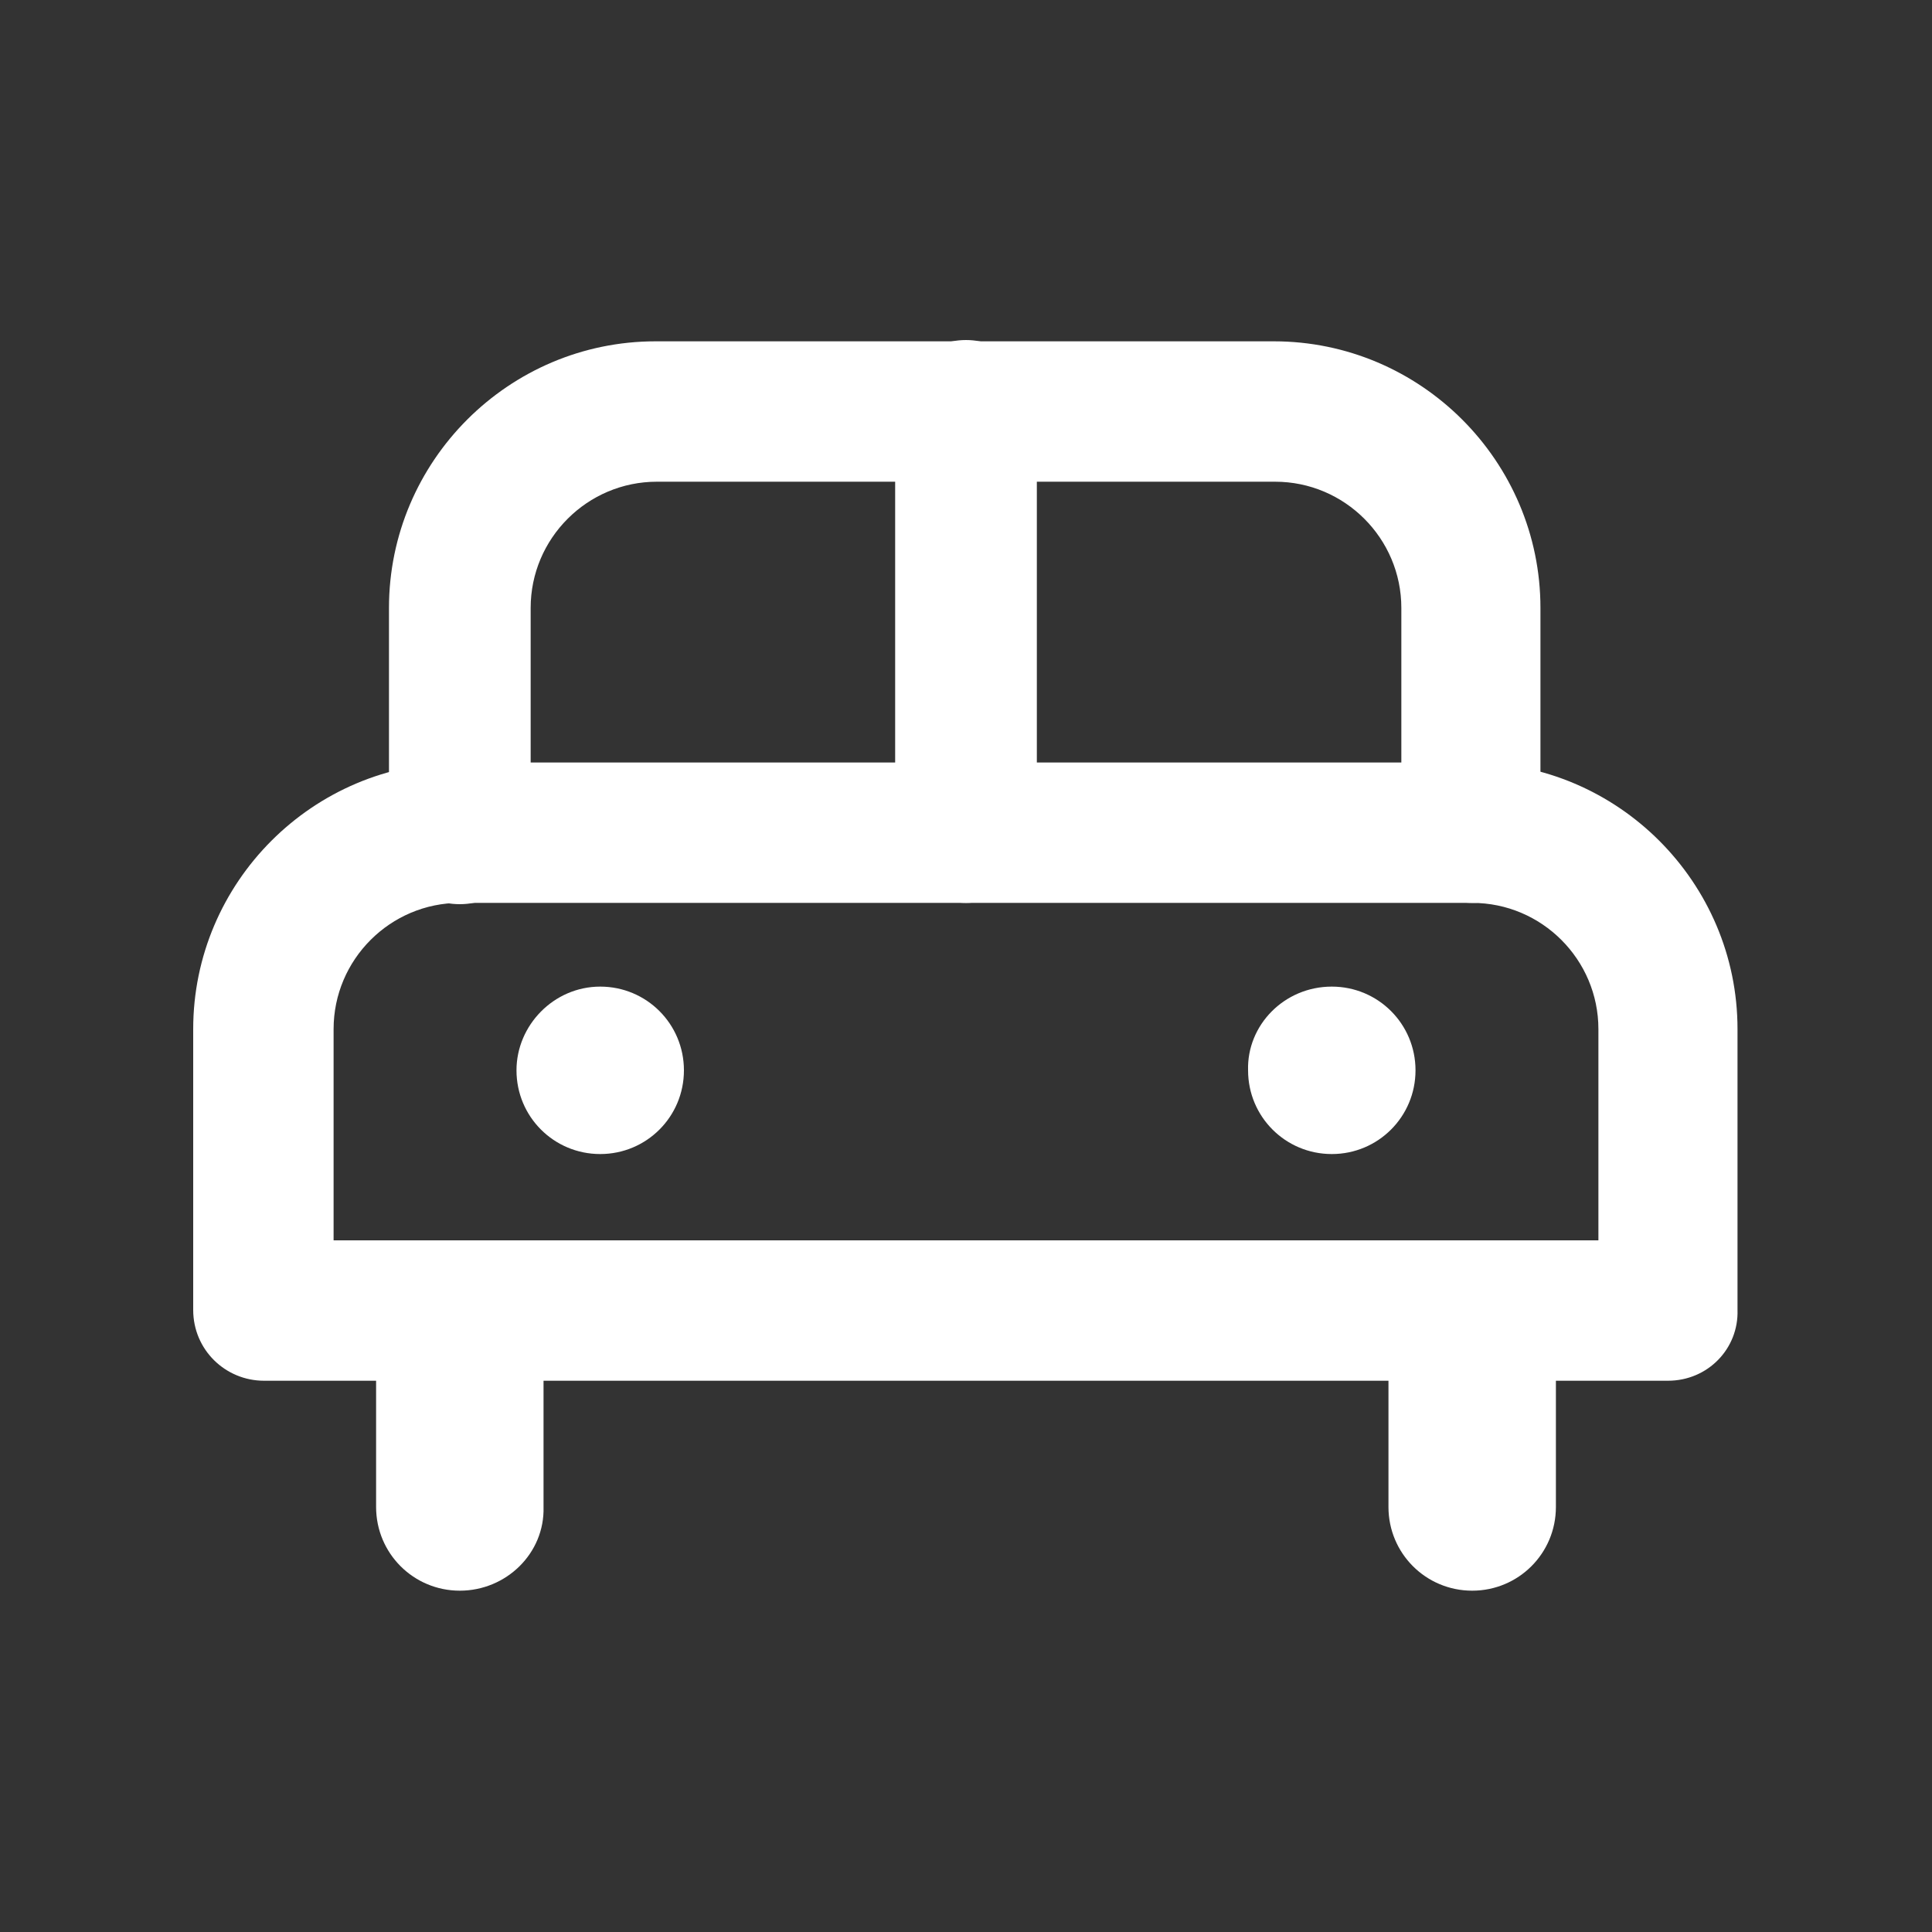 <?xml version="1.0" encoding="utf-8"?>
<!-- Generator: Adobe Illustrator 26.0.3, SVG Export Plug-In . SVG Version: 6.00 Build 0)  -->
<svg version="1.1" id="Layer_1" xmlns="http://www.w3.org/2000/svg" xmlns:xlink="http://www.w3.org/1999/xlink" x="0px" y="0px"
	 viewBox="0 0 150 150" style="enable-background:new 0 0 150 150;" xml:space="preserve">
<rect x="0" y="0" width="150" height="150" fill="#333333" stroke="none"/>
<style type="text/css">
	.st0{fill:#00AEF0;}
	.st1{fill:none;}
	.st2{fill:#626266;}
	.st3{fill:#F89420;}
	.st4{fill:#FFFFFF;}
	.st5{fill:#F4F4F4;}
	.st6{fill:#CCCCCC;}
</style>
<g>
	<path class="st4" d="M129.5,107.2H20.5c-3,0-5.5-2.4-5.5-5.5V79.9c0-11.4,9.3-20.7,20.7-20.7h78.5c11.4,0,20.7,9.3,20.7,20.7v21.8
		C135,104.7,132.6,107.2,129.5,107.2 M25.9,96.3h98.2V79.9c0-5.4-4.4-9.8-9.8-9.8H35.7c-5.4,0-9.8,4.4-9.8,9.8V96.3z"/>
	<path class="st4" d="M103.4,76.6c3.6,0,6.5,2.9,6.5,6.5c0,3.6-2.9,6.5-6.5,6.5c-3.6,0-6.5-2.9-6.5-6.5
		C96.8,79.6,99.7,76.6,103.4,76.6"/>
	<path class="st4" d="M46.6,76.6c3.6,0,6.5,2.9,6.5,6.5c0,3.6-2.9,6.5-6.5,6.5c-3.6,0-6.5-2.9-6.5-6.5C40.1,79.6,43,76.6,46.6,76.6"
		/>
	<path class="st4" d="M114.3,70.1c-3,0-5.5-2.4-5.5-5.5V47.2c0-5.4-4.4-9.8-9.8-9.8H51c-5.4,0-9.8,4.4-9.8,9.8v17.5
		c0,3-2.4,5.5-5.5,5.5s-5.5-2.4-5.5-5.5V47.2c0-11.4,9.3-20.7,20.7-20.7h48c11.4,0,20.7,9.3,20.7,20.7v17.5
		C119.7,67.6,117.3,70.1,114.3,70.1"/>
	<path class="st4" d="M75,70.1c-3,0-5.5-2.4-5.5-5.5V31.9c0-3,2.4-5.5,5.5-5.5c3,0,5.5,2.4,5.5,5.5v32.7C80.5,67.6,78,70.1,75,70.1"
		/>
	<path class="st4" d="M35.7,123.5c-3.6,0-6.5-2.9-6.5-6.5v-10.9c0-3.6,2.9-6.5,6.5-6.5c3.6,0,6.5,2.9,6.5,6.5V117
		C42.3,120.6,39.3,123.5,35.7,123.5"/>
	<path class="st4" d="M114.3,123.5c-3.6,0-6.5-2.9-6.5-6.5v-10.9c0-3.6,2.9-6.5,6.5-6.5c3.6,0,6.5,2.9,6.5,6.5V117
		C120.8,120.6,117.9,123.5,114.3,123.5"/>
</g>
</svg>
